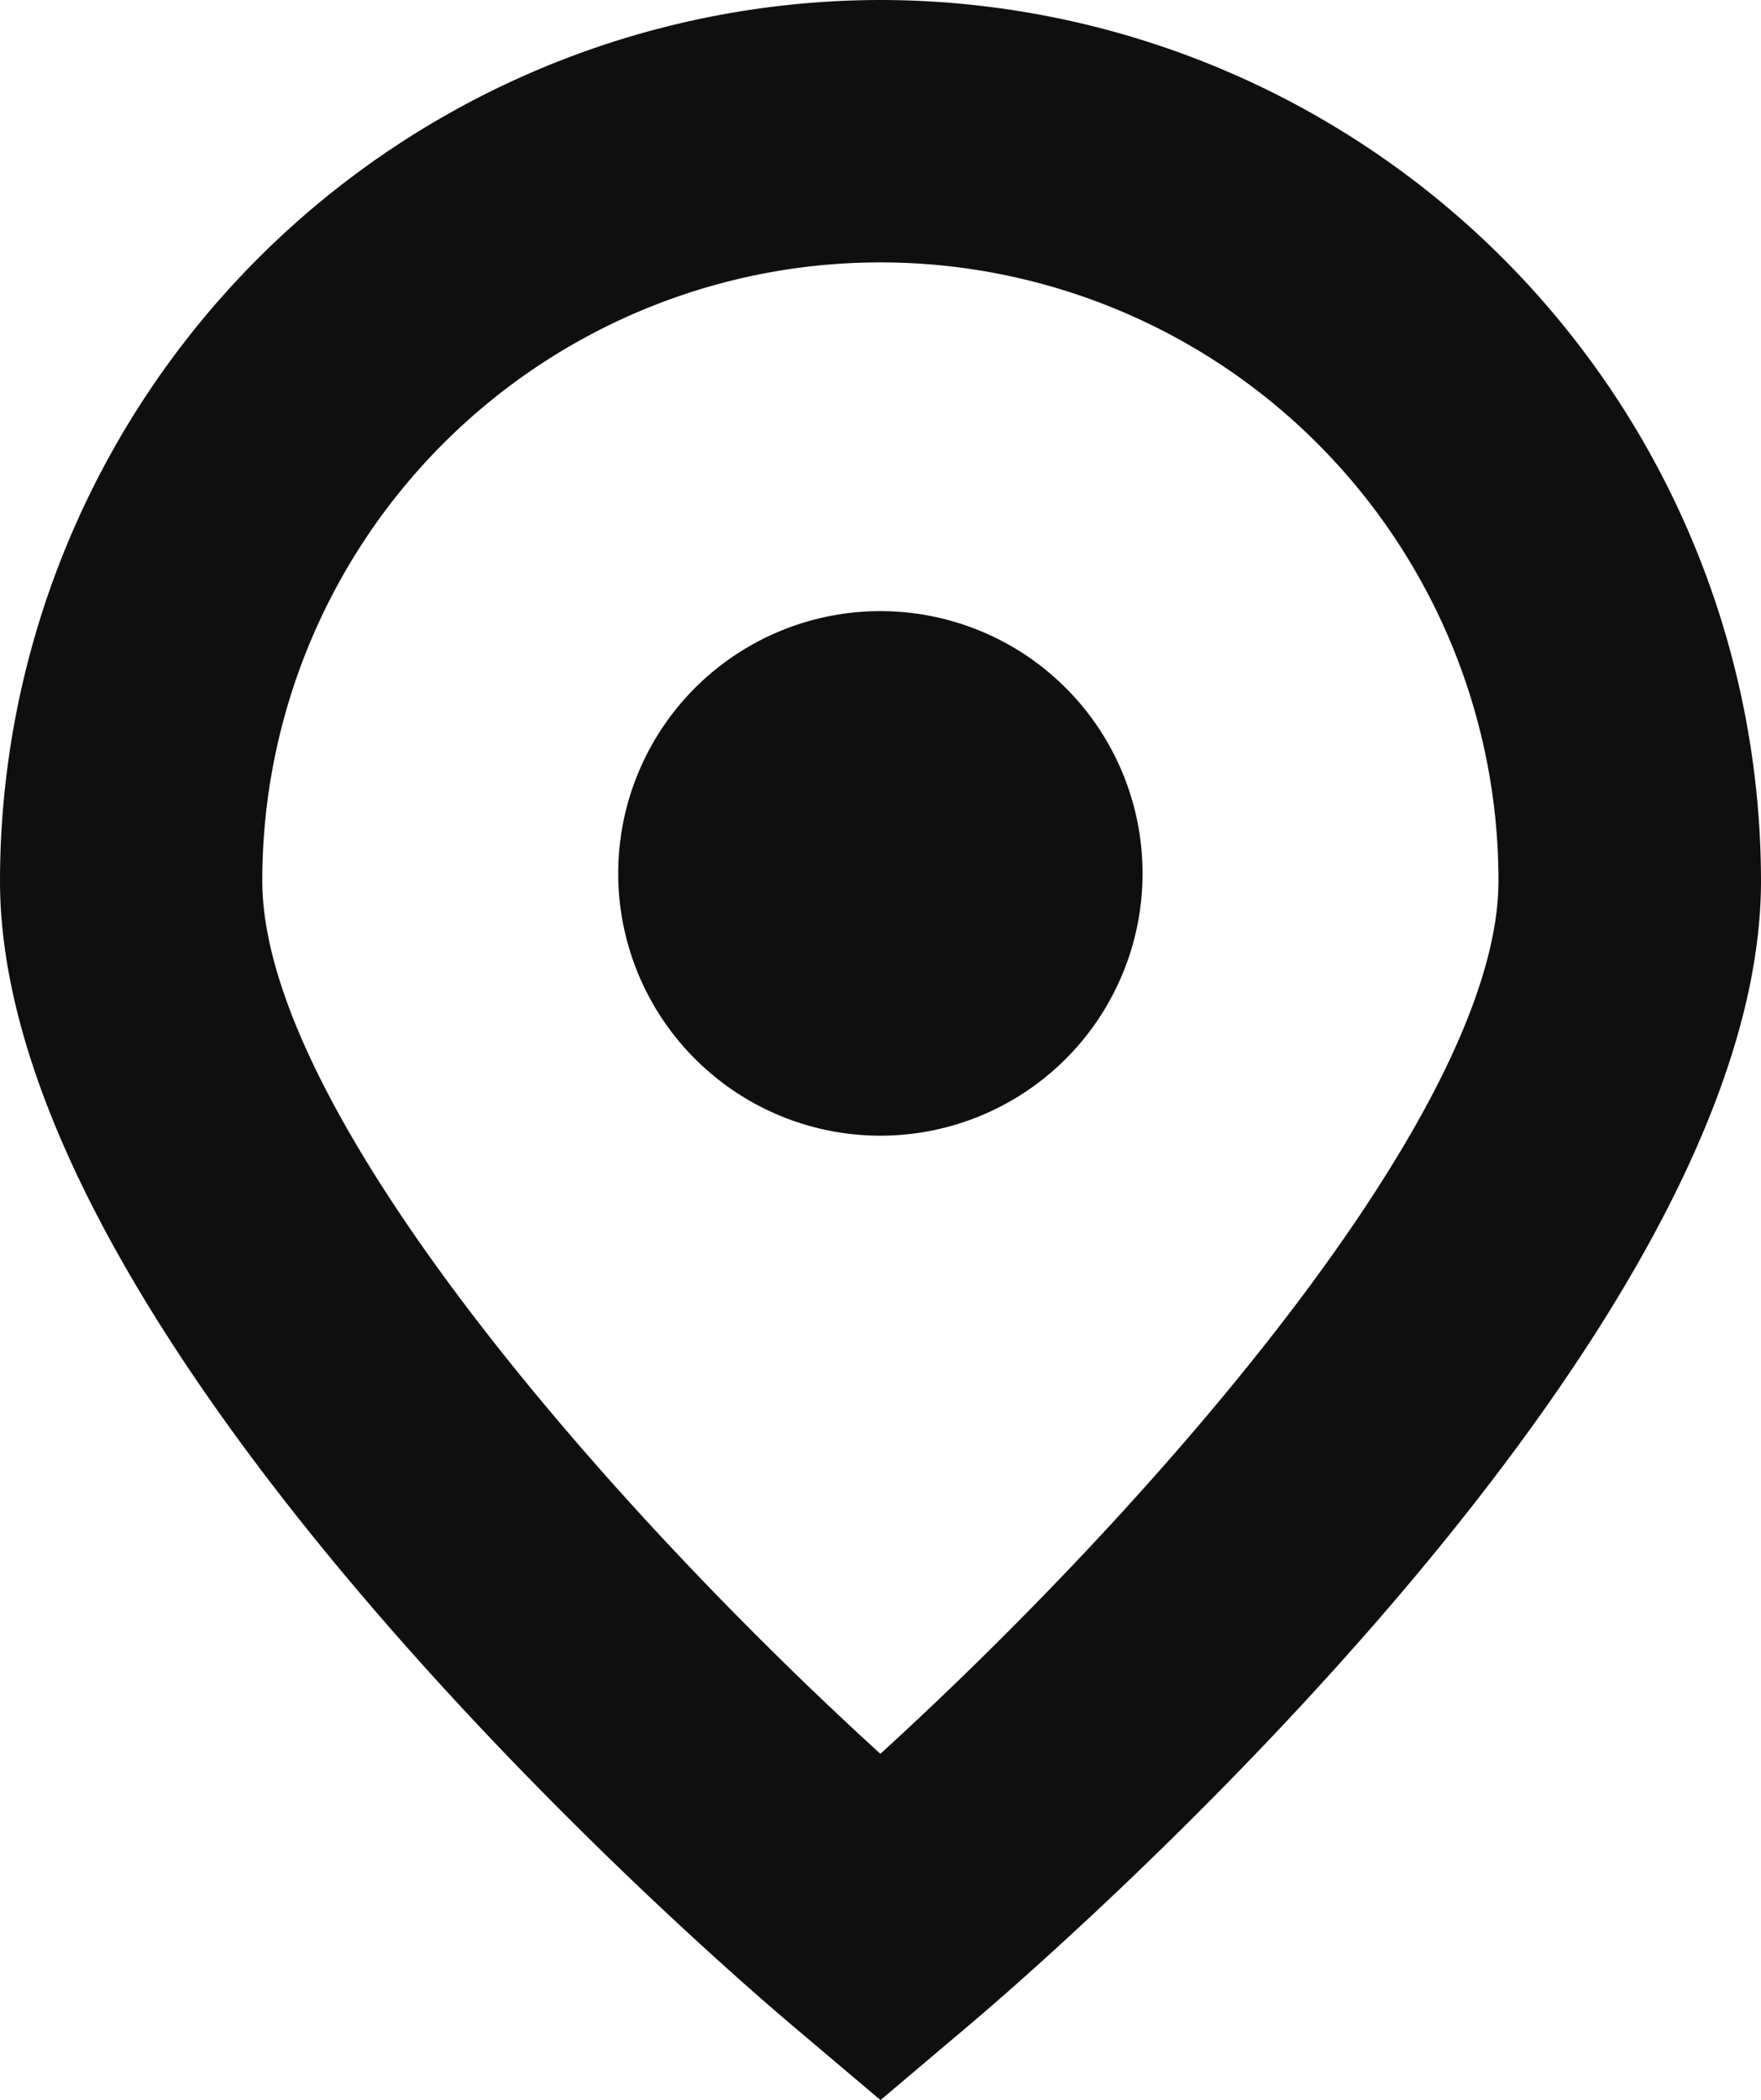 <?xml version="1.0" encoding="UTF-8"?> <svg xmlns="http://www.w3.org/2000/svg" xmlns:xlink="http://www.w3.org/1999/xlink" width="15.1" height="18" viewBox="0 0 15.1 18"><defs><clipPath id="clip-path"><rect id="Rectangle_39" data-name="Rectangle 39" width="15.1" height="18" fill="#0f0f0f"></rect></clipPath></defs><g id="Location_ICON" data-name="Location ICON" transform="translate(-509 -2854)"><g id="Group_57" data-name="Group 57" transform="translate(509 2854)"><g id="Group_56" data-name="Group 56" clip-path="url(#clip-path)"><path id="Path_106" data-name="Path 106" d="M7.549,0A7.558,7.558,0,0,0,0,7.549C0,11.5,6.125,16.8,6.825,17.387L7.55,18l.725-.613C8.975,16.8,15.1,11.5,15.1,7.549A7.558,7.558,0,0,0,7.549,0m0,15.032c-2.3-2.094-5.3-5.5-5.3-7.483a5.3,5.3,0,0,1,10.6,0v0c0,1.983-3,5.387-5.3,7.483" fill="#0f0f0f"></path><path id="Path_107" data-name="Path 107" d="M153.032,148.992a2.248,2.248,0,1,1-2.248,2.248,2.248,2.248,0,0,1,2.248-2.248" transform="translate(-145.483 -143.754)" fill="#0f0f0f"></path></g></g></g></svg> 